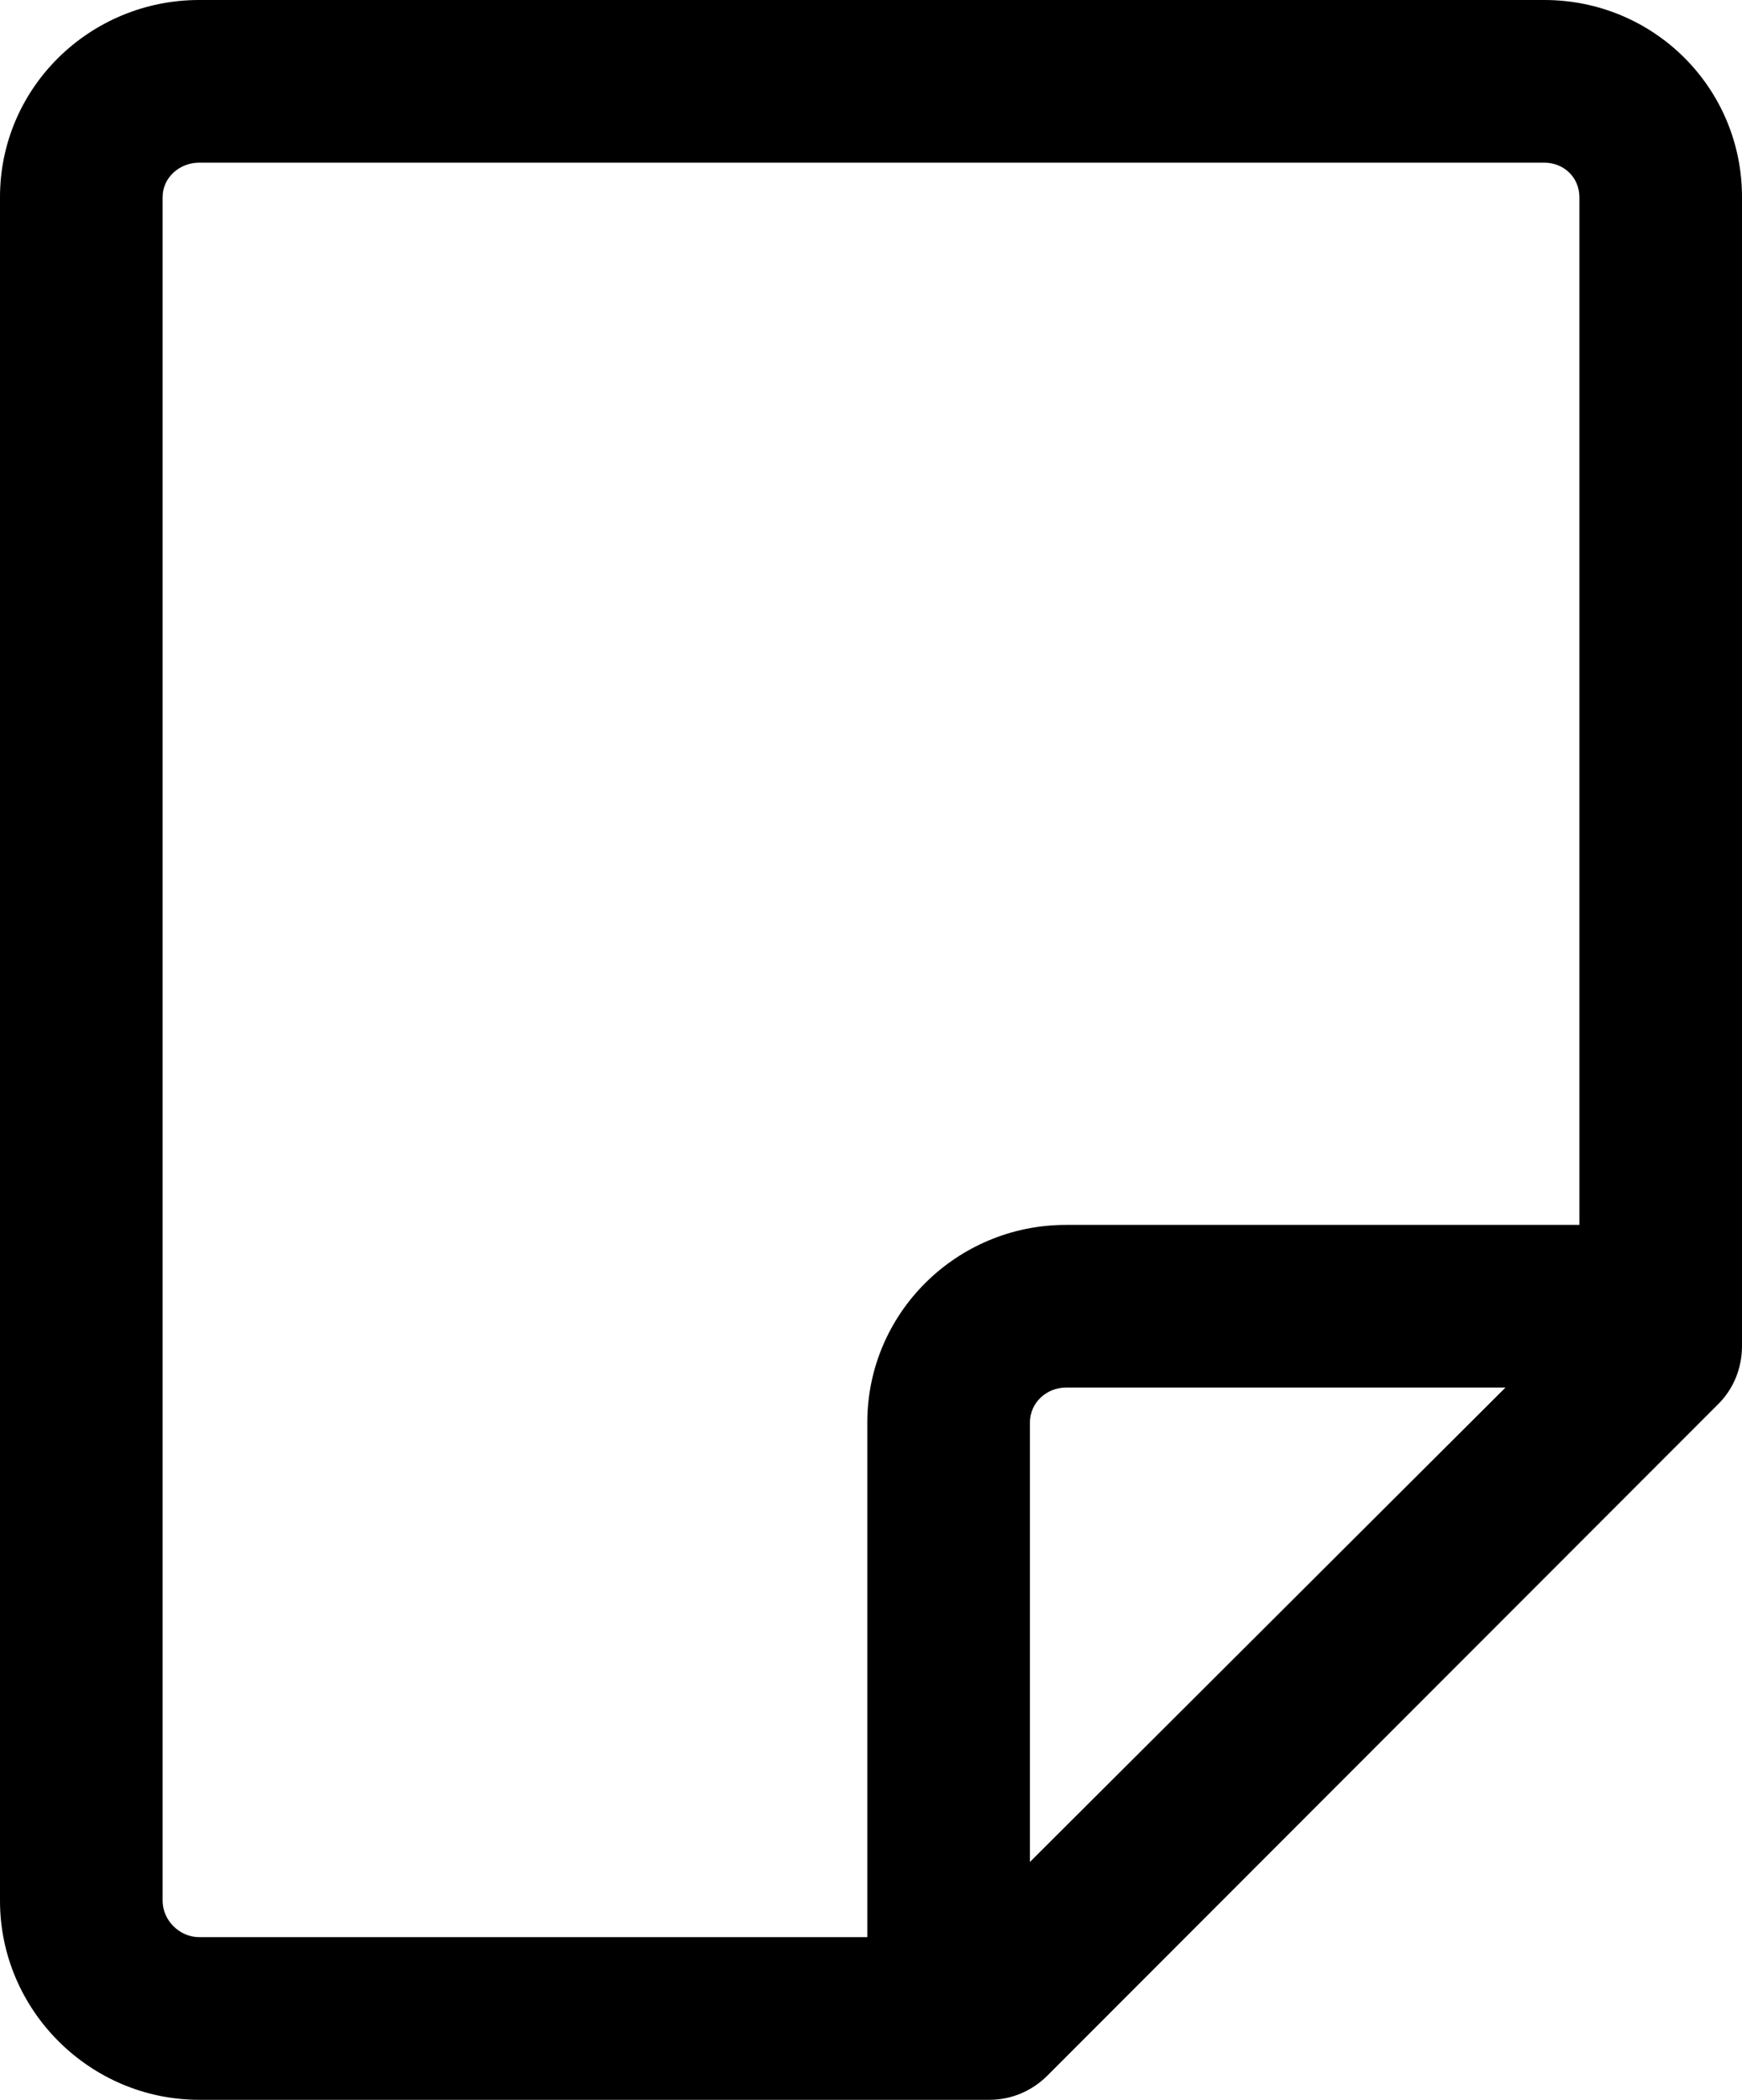 <svg xmlns="http://www.w3.org/2000/svg" xmlns:xlink="http://www.w3.org/1999/xlink" height="1704px" style="enable-background:new 0 0 1414 1704;" viewBox="0 0 1414 1704" width="1414px" xml:space="preserve"><g id="paper"><path d="M1253.479,0H161.702C72.889,0,0,71.166,0,159.98v1382.484C0,1631.279,72.889,1704,161.702,1704h641.69   c17.524,0,34.329-7.191,46.719-19.584l544.811-545.201c12.389-12.389,19.078-29.312,19.078-46.834v-932.4   C1414,71.166,1342.292,0,1253.479,0z M132,1542.465V159.98c0-15.953,13.752-27.98,29.702-27.98h1091.776   c15.95,0,28.521,12.027,28.521,27.98V994H865.354C776.542,994,704,1065.529,704,1154.344V1572H161.702   C145.752,1572,132,1558.416,132,1542.465z M836,1510.99v-356.646c0-15.951,13.403-28.344,29.354-28.344h356.649L836,1510.99z"></path></g><g id="Layer_1"></g></svg>